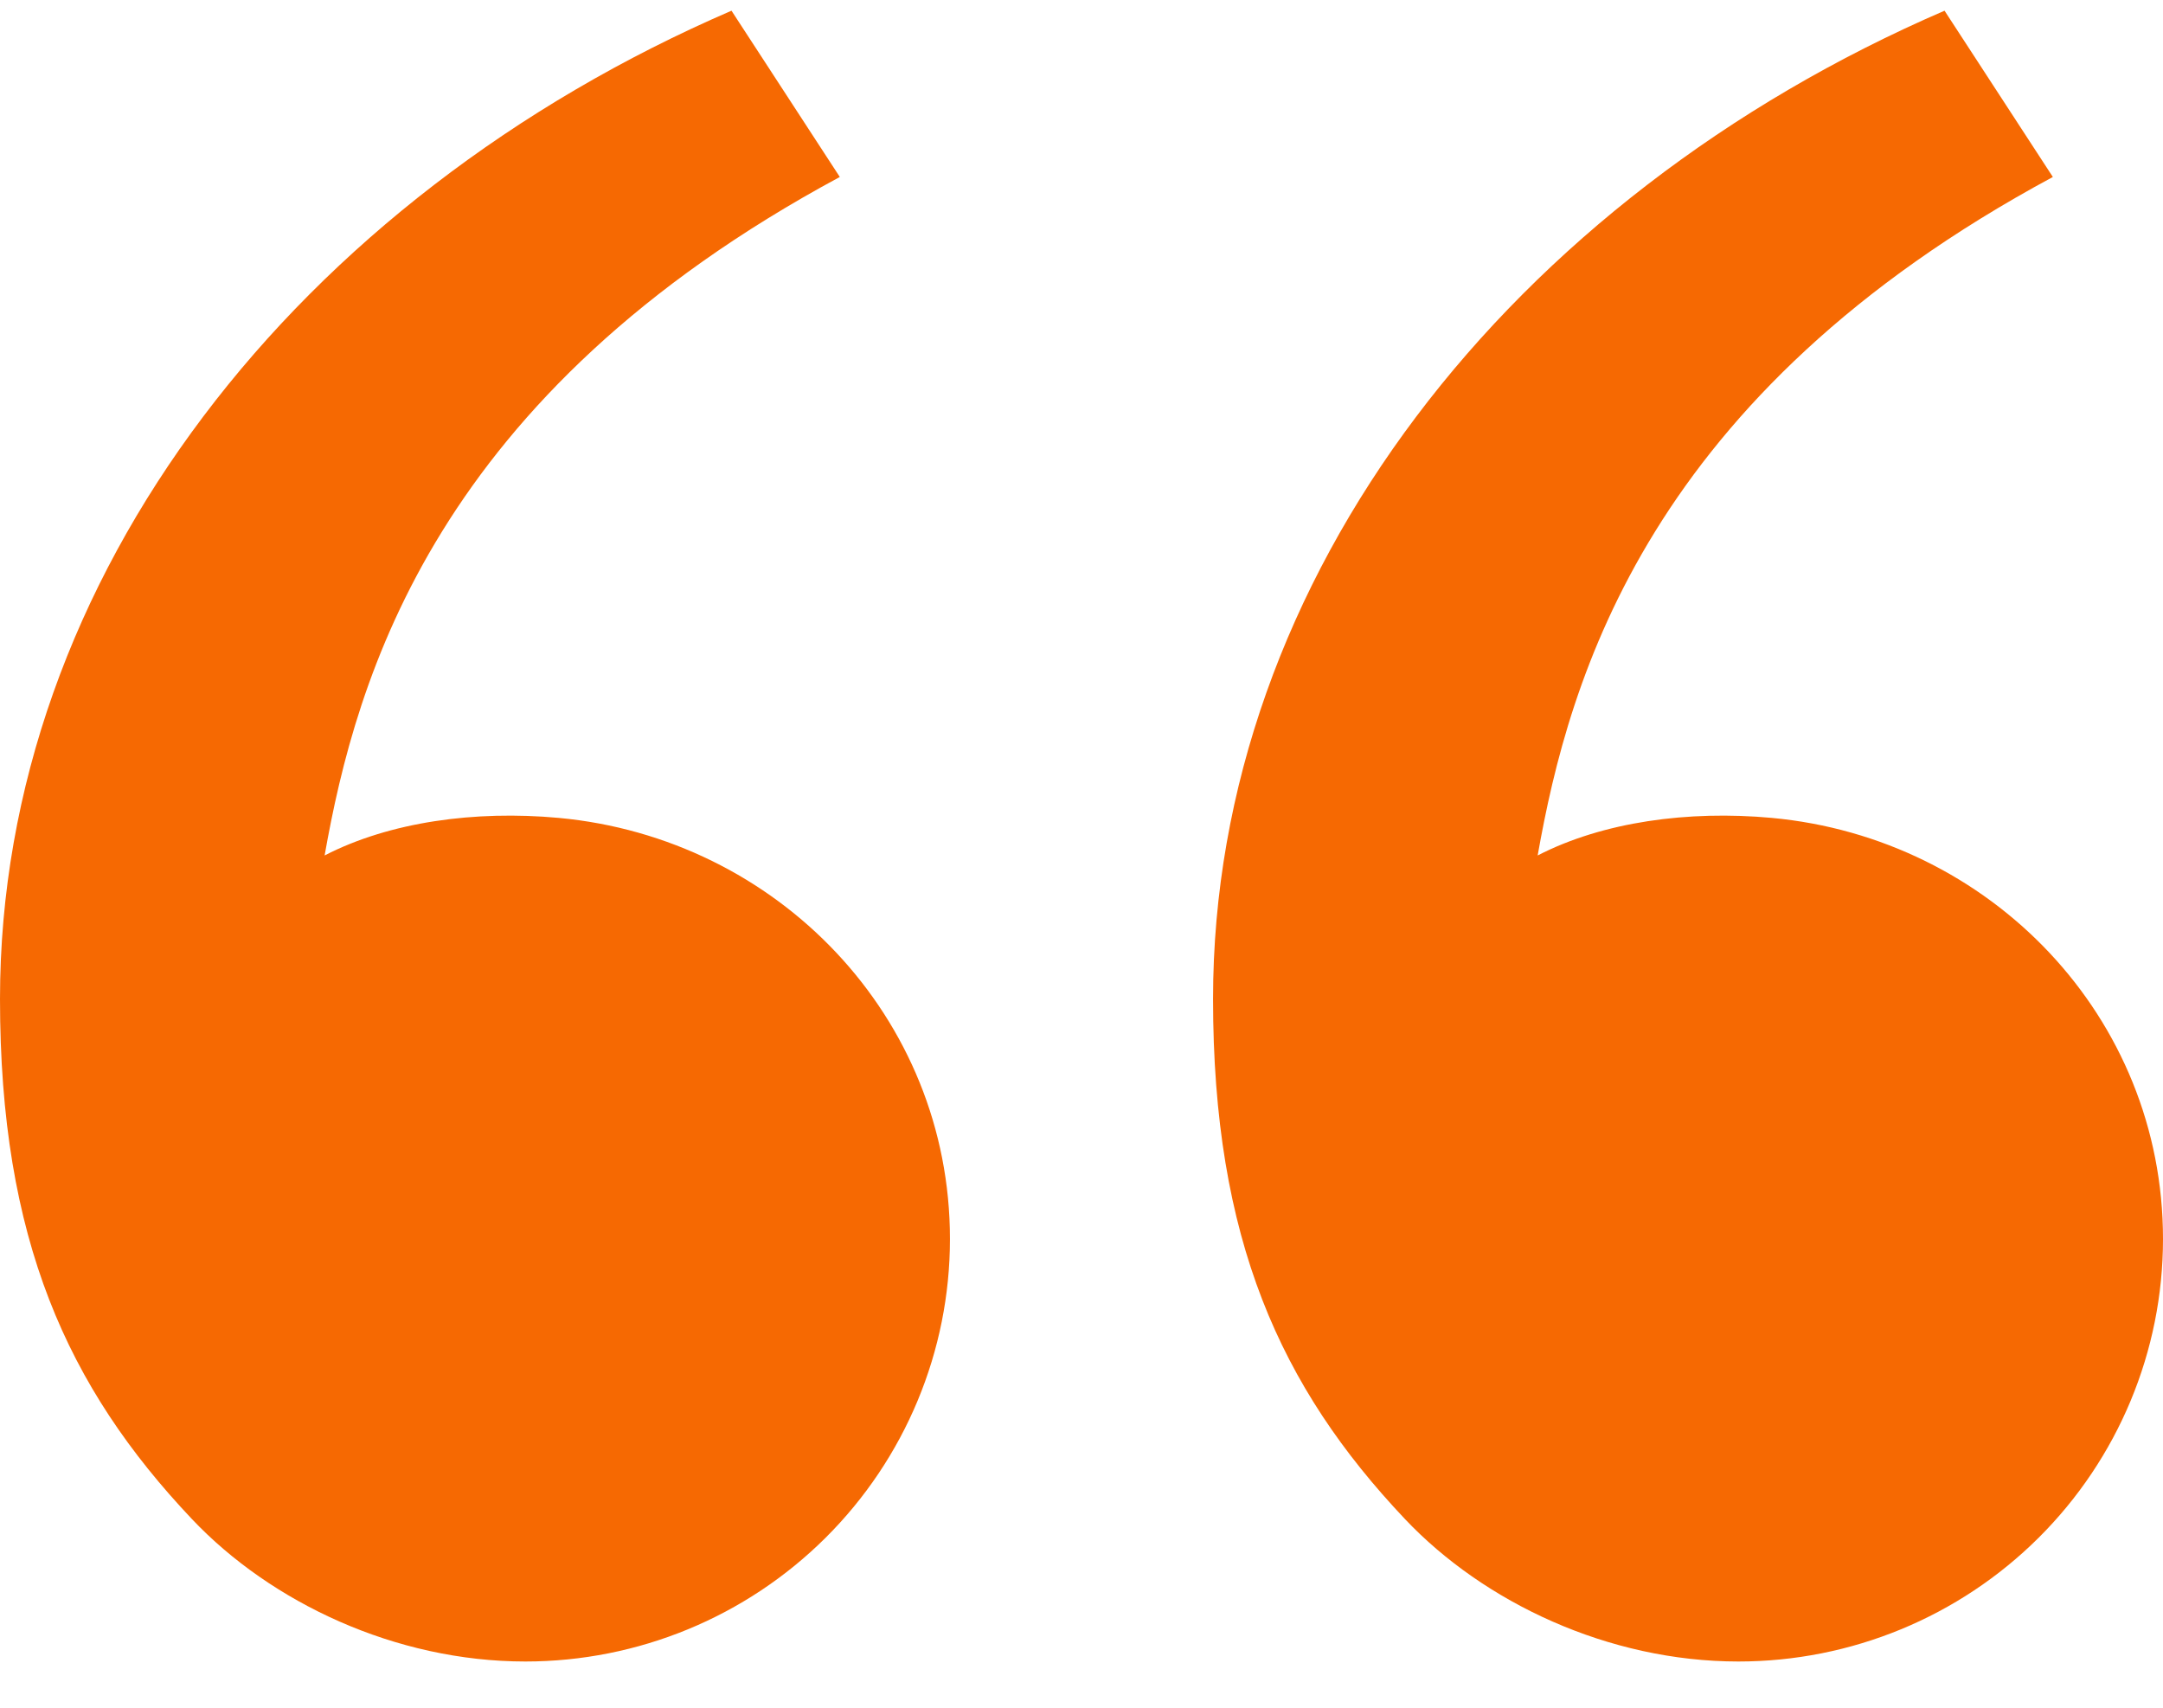 <svg width="38" height="30" viewBox="0 0 38 30" fill="none" xmlns="http://www.w3.org/2000/svg">
<path d="M3.374 26.688C1.179 24.368 0 21.766 0 17.549C0 10.128 5.236 3.476 12.851 0.188L14.754 3.109C7.646 6.934 6.257 11.898 5.703 15.028C6.847 14.438 8.345 14.233 9.814 14.368C13.658 14.723 16.689 17.863 16.689 21.766C16.689 23.735 15.903 25.622 14.504 27.014C13.105 28.406 11.208 29.188 9.23 29.188C6.943 29.188 4.757 28.148 3.374 26.688ZM24.685 26.688C22.49 24.368 21.311 21.766 21.311 17.549C21.311 10.128 26.547 3.476 34.162 0.188L36.065 3.109C28.958 6.934 27.568 11.898 27.014 15.028C28.159 14.438 29.657 14.233 31.125 14.368C34.969 14.723 38 17.863 38 21.766C38 23.735 37.214 25.622 35.815 27.014C34.416 28.406 32.519 29.188 30.541 29.188C28.254 29.188 26.068 28.148 24.685 26.688Z" fill="#F66902"/>
</svg>
